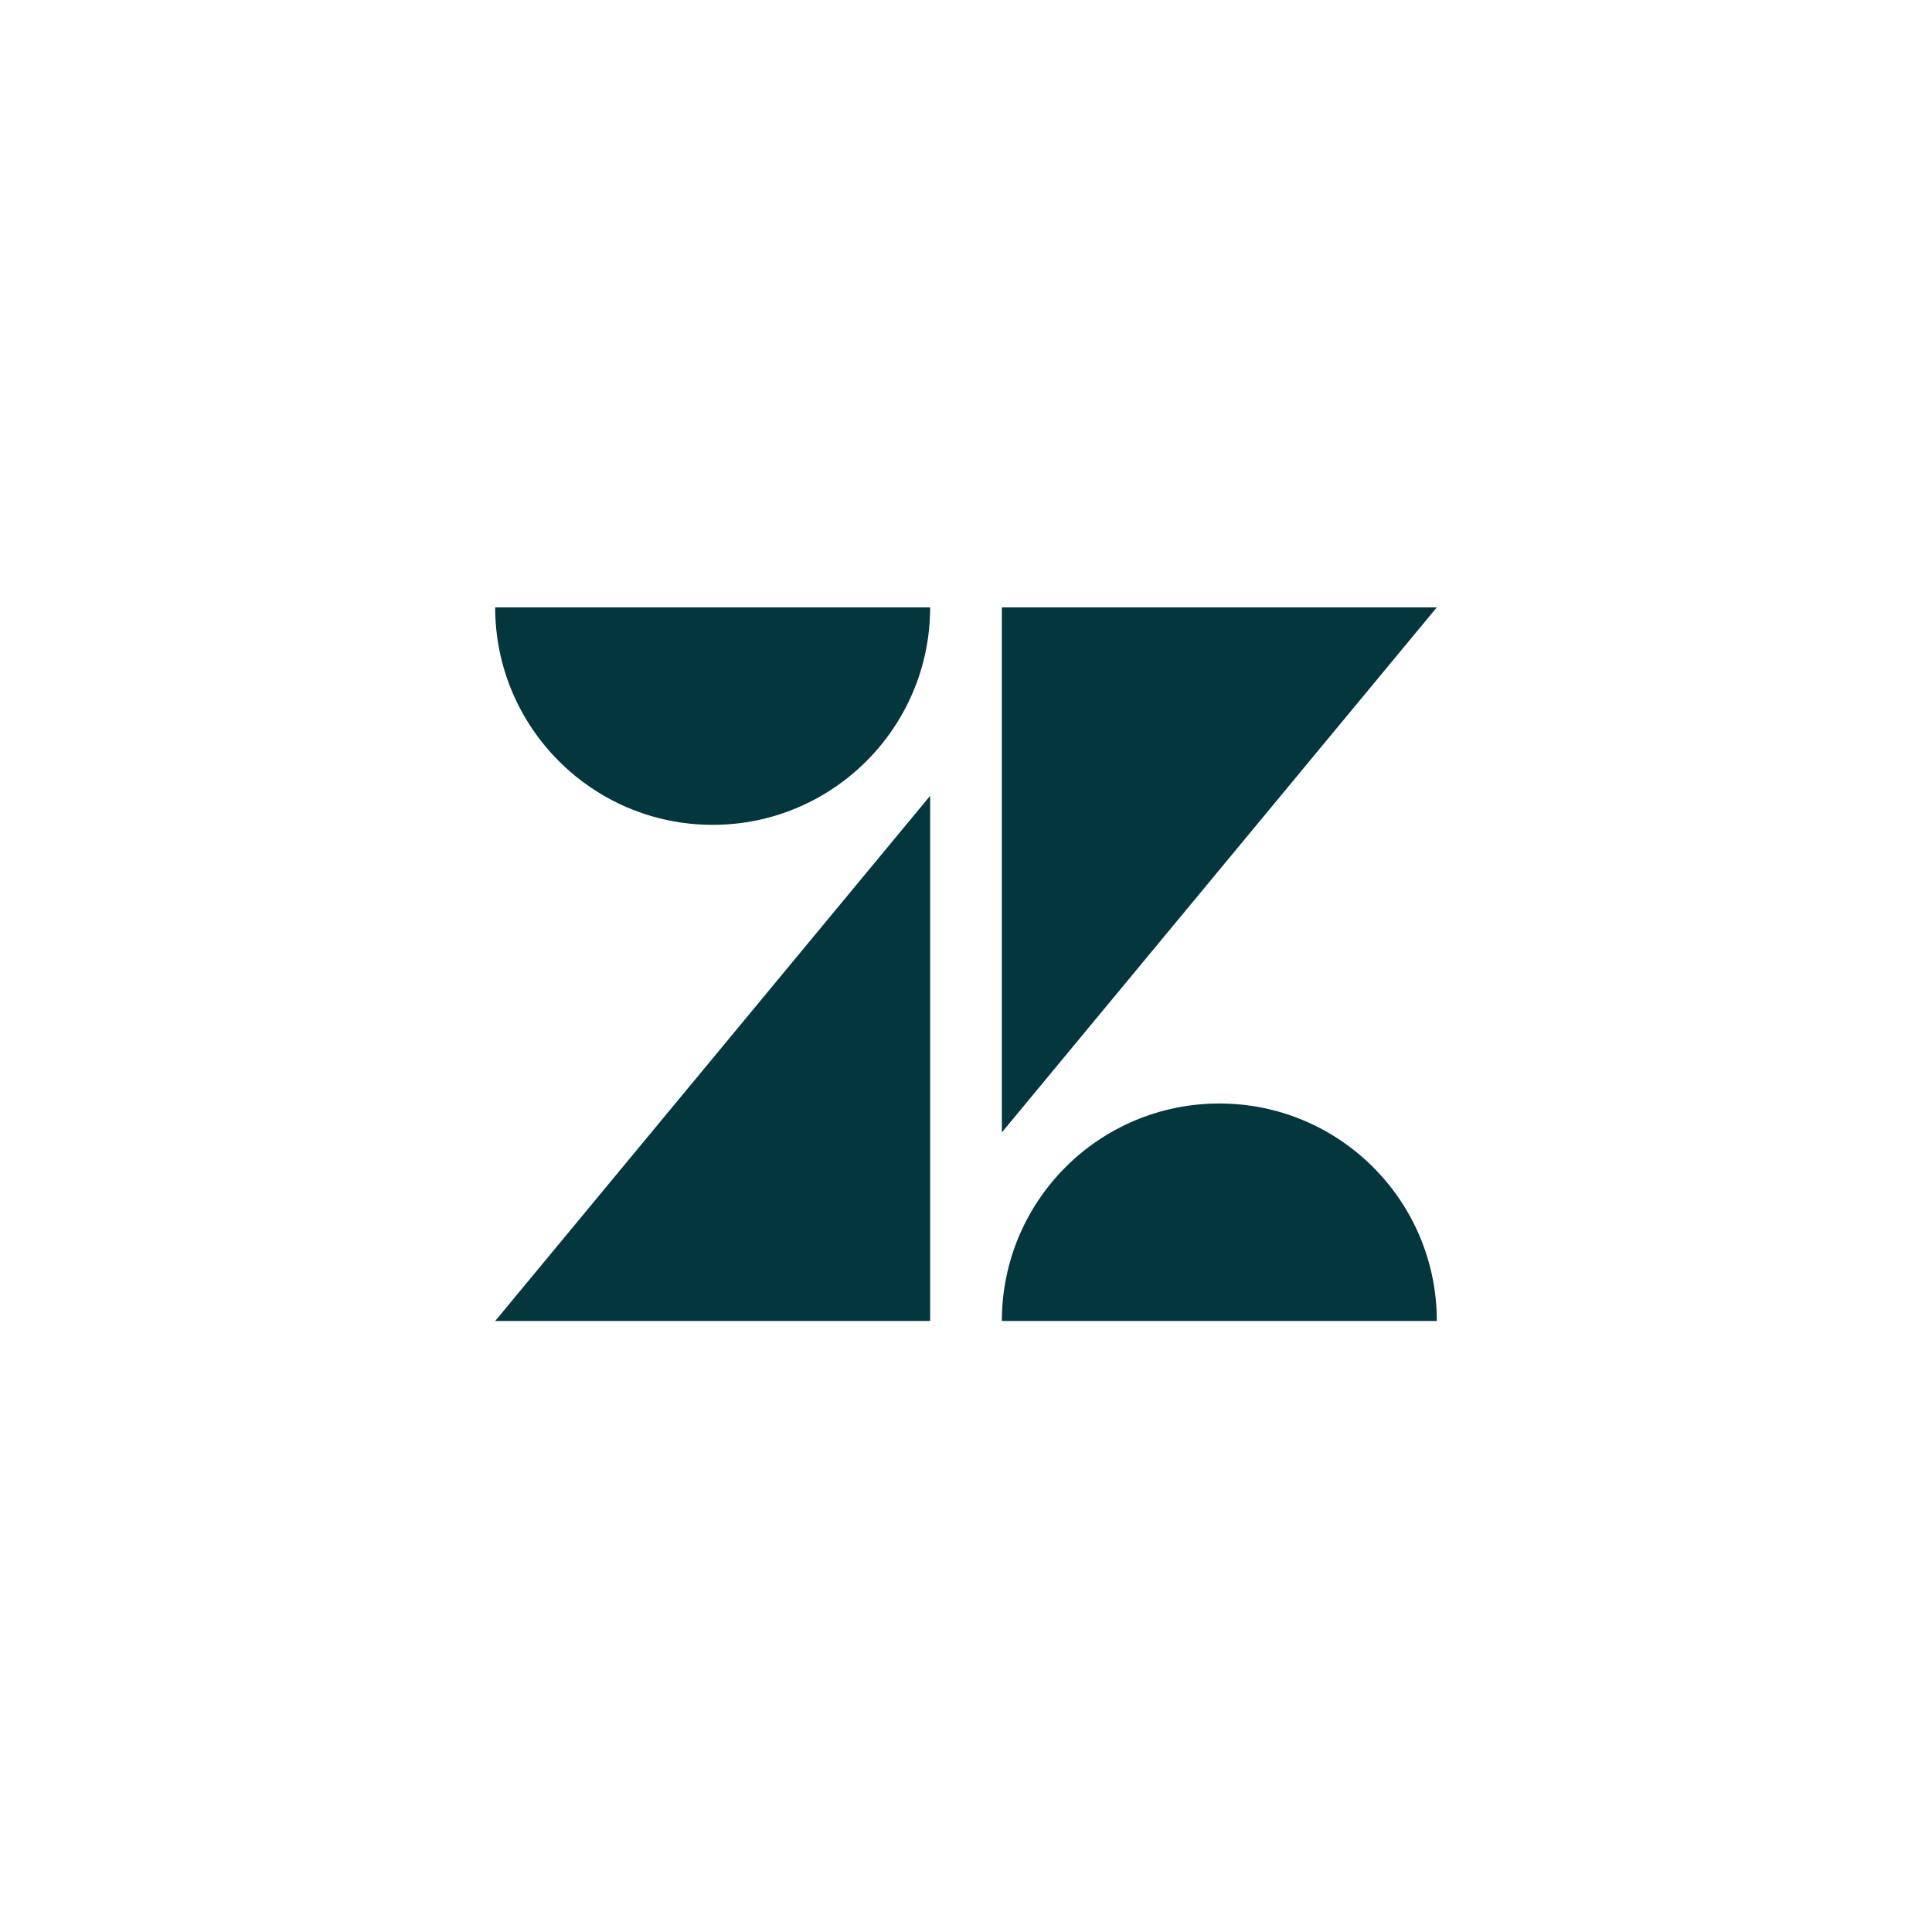 <svg width="119" height="119" viewBox="0 0 119 119" fill="none" xmlns="http://www.w3.org/2000/svg">
<g filter="url(#filter0_d_147_19167)">
<rect x="8" y="8" width="99" height="99" rx="17" fill="white"/>
<g clip-path="url(#clip0_147_19167)">
<path d="M55.291 47.017V79.365H28.5L55.291 47.017ZM55.291 35.41C55.291 42.806 49.291 48.806 41.895 48.806C34.499 48.806 28.5 42.806 28.5 35.41H55.291ZM59.709 79.365C59.709 71.961 65.701 65.969 73.105 65.969C80.508 65.969 86.5 71.969 86.5 79.365H59.709ZM59.709 67.75V35.41H86.5L59.709 67.75Z" fill="#03363D"/>
</g>
</g>
<defs>
<filter id="filter0_d_147_19167" x="0" y="0" width="119" height="119" filterUnits="userSpaceOnUse" color-interpolation-filters="sRGB">
<feFlood flood-opacity="0" result="BackgroundImageFix"/>
<feColorMatrix in="SourceAlpha" type="matrix" values="0 0 0 0 0 0 0 0 0 0 0 0 0 0 0 0 0 0 127 0" result="hardAlpha"/>
<feOffset dx="2" dy="2"/>
<feGaussianBlur stdDeviation="5"/>
<feComposite in2="hardAlpha" operator="out"/>
<feColorMatrix type="matrix" values="0 0 0 0 0 0 0 0 0 0 0 0 0 0 0 0 0 0 0.1 0"/>
<feBlend mode="normal" in2="BackgroundImageFix" result="effect1_dropShadow_147_19167"/>
<feBlend mode="normal" in="SourceGraphic" in2="effect1_dropShadow_147_19167" result="shape"/>
</filter>
<clipPath id="clip0_147_19167">
<rect width="58" height="58" fill="white" transform="translate(28.5 28.5)"/>
</clipPath>
</defs>
</svg>
